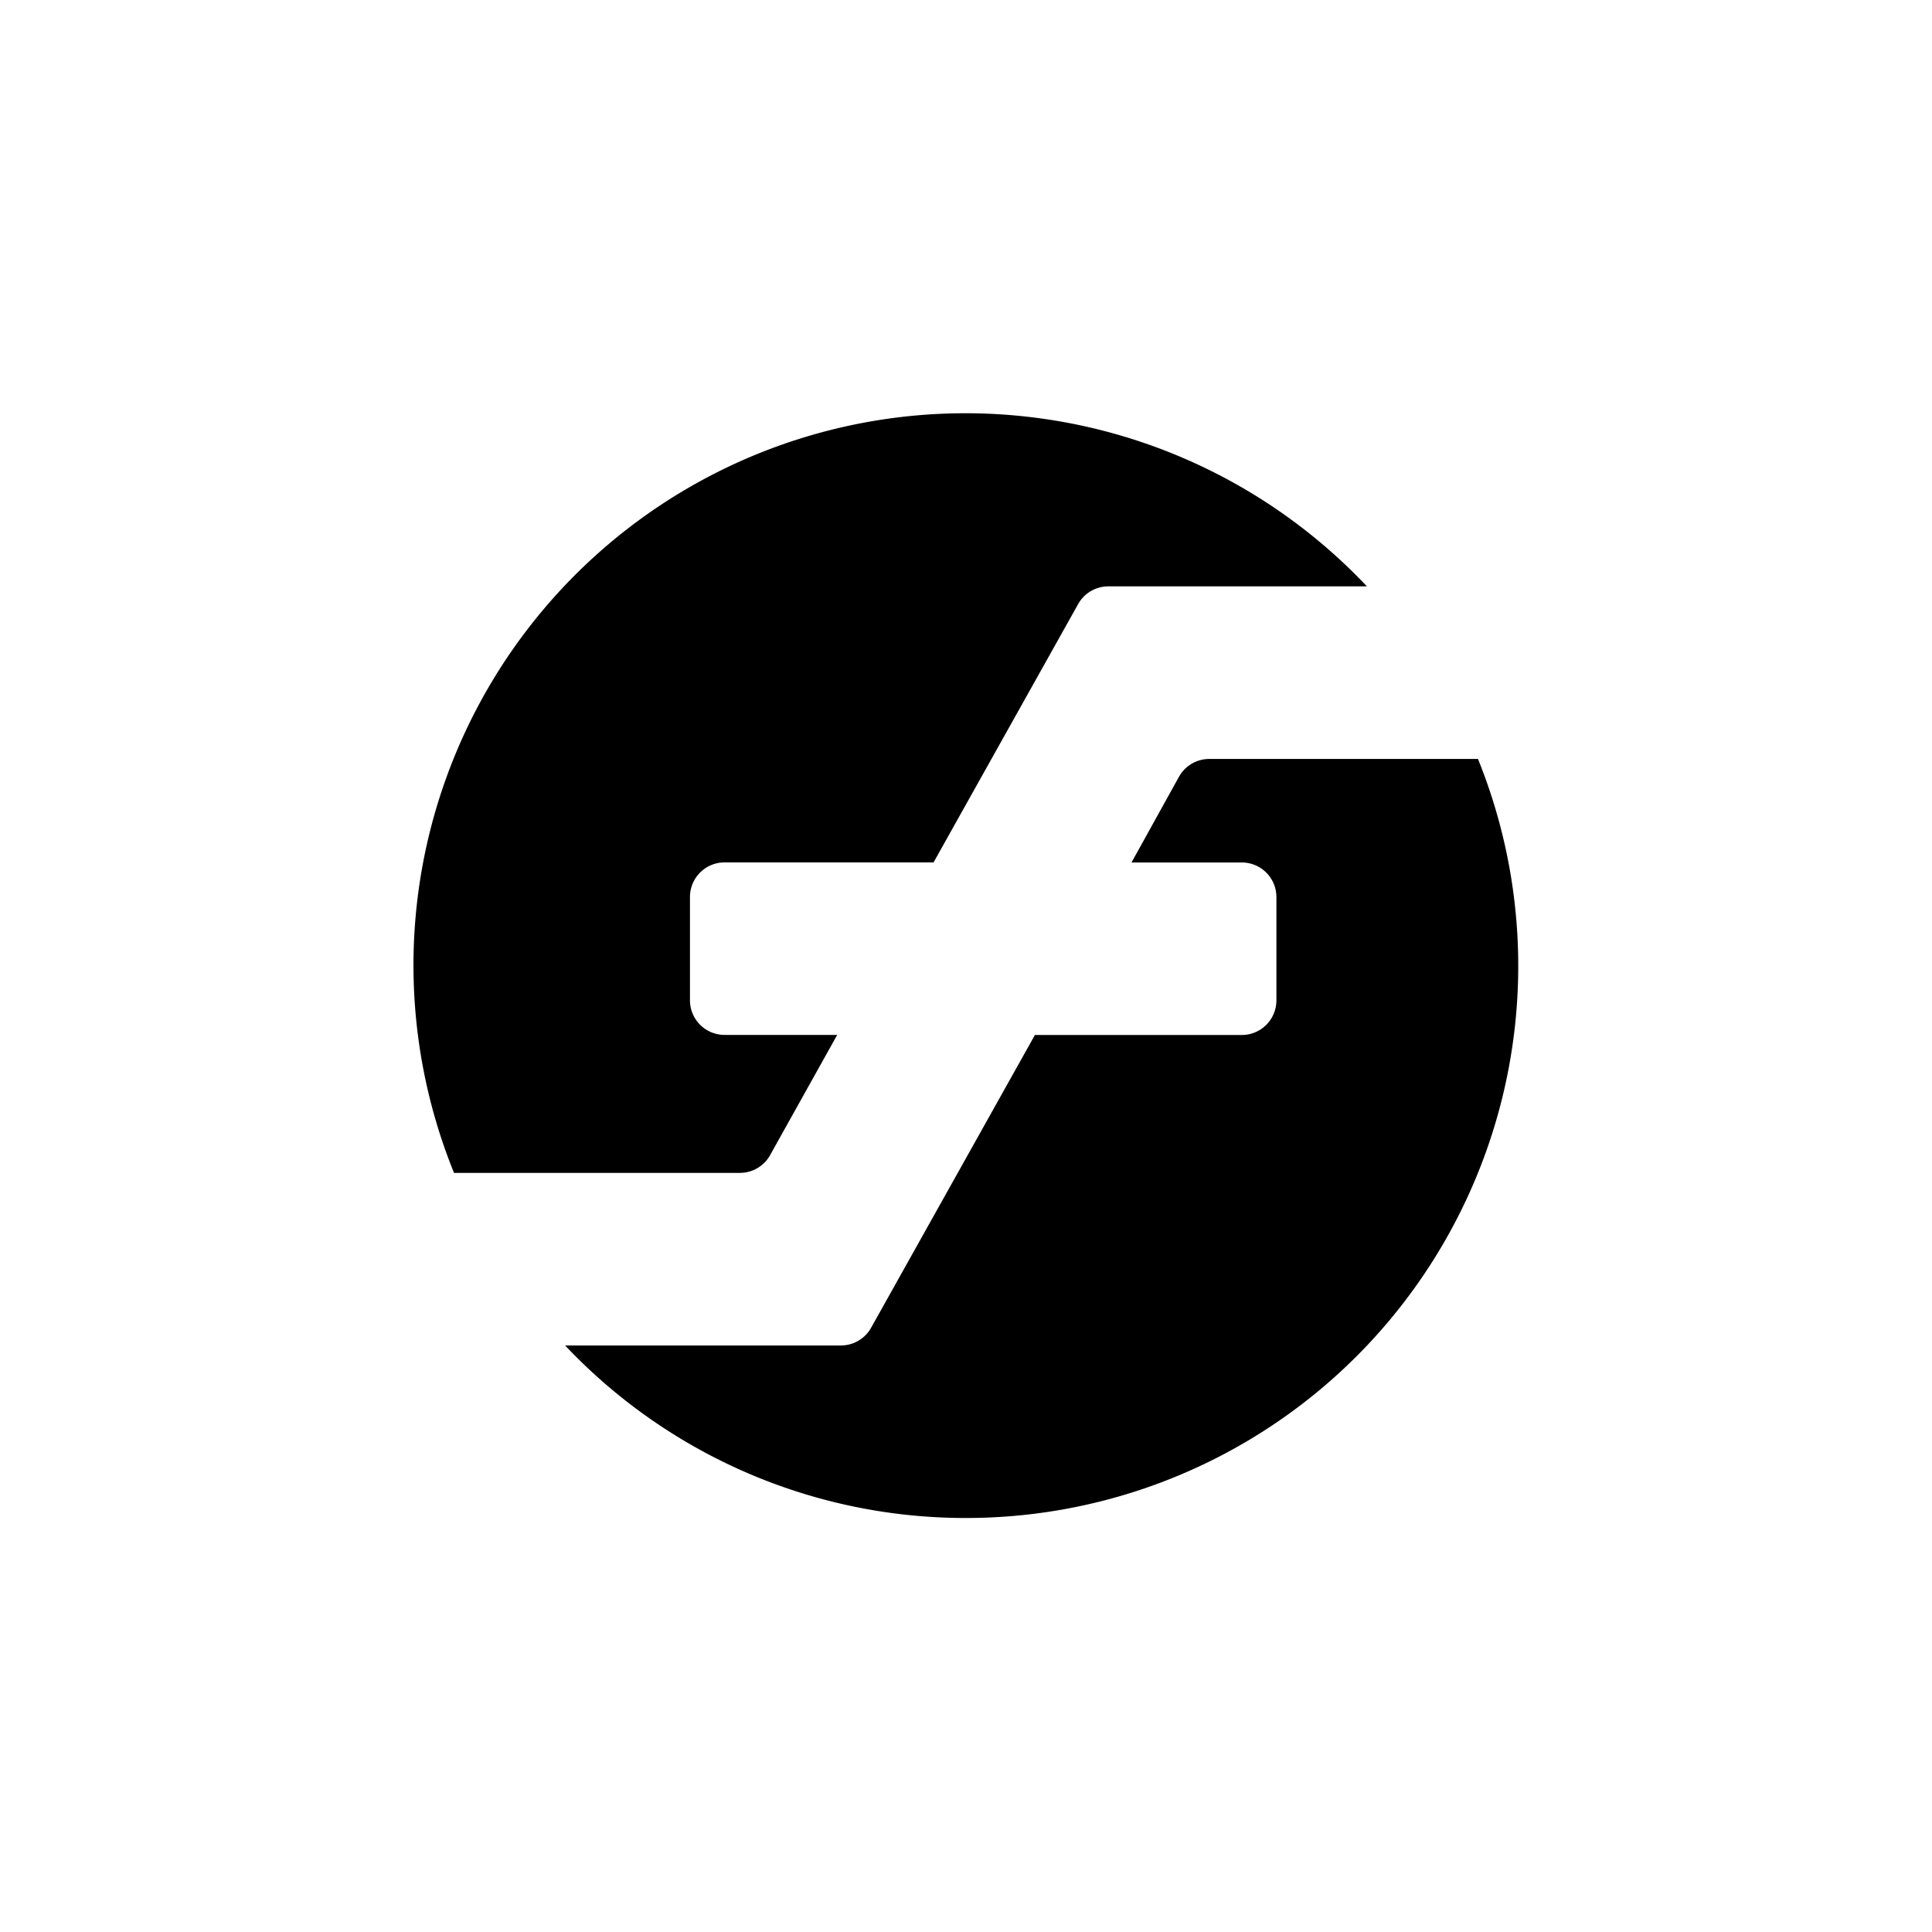 <?xml version="1.0" encoding="utf-8"?>
<!-- Generator: www.svgicons.com -->
<svg xmlns="http://www.w3.org/2000/svg" width="800" height="800" viewBox="0 0 24 24">
<path fill="currentColor" d="M12 18.857a6.858 6.858 0 0 0 6.36-9.429h-3.34a.43.43 0 0 0-.373.219l-.591 1.067h1.371a.43.43 0 0 1 .429.429v1.285a.43.43 0 0 1-.428.429h-2.572l-2.036 3.639a.43.43 0 0 1-.373.218H7.02A6.84 6.84 0 0 0 12 18.857M5.64 14.57a6.857 6.857 0 0 1 11.34-7.286h-3.214a.43.43 0 0 0-.373.22l-1.796 3.209H9a.43.43 0 0 0-.429.429v1.285a.43.43 0 0 0 .429.429h1.4l-.835 1.496a.43.43 0 0 1-.373.218z"/>
</svg>